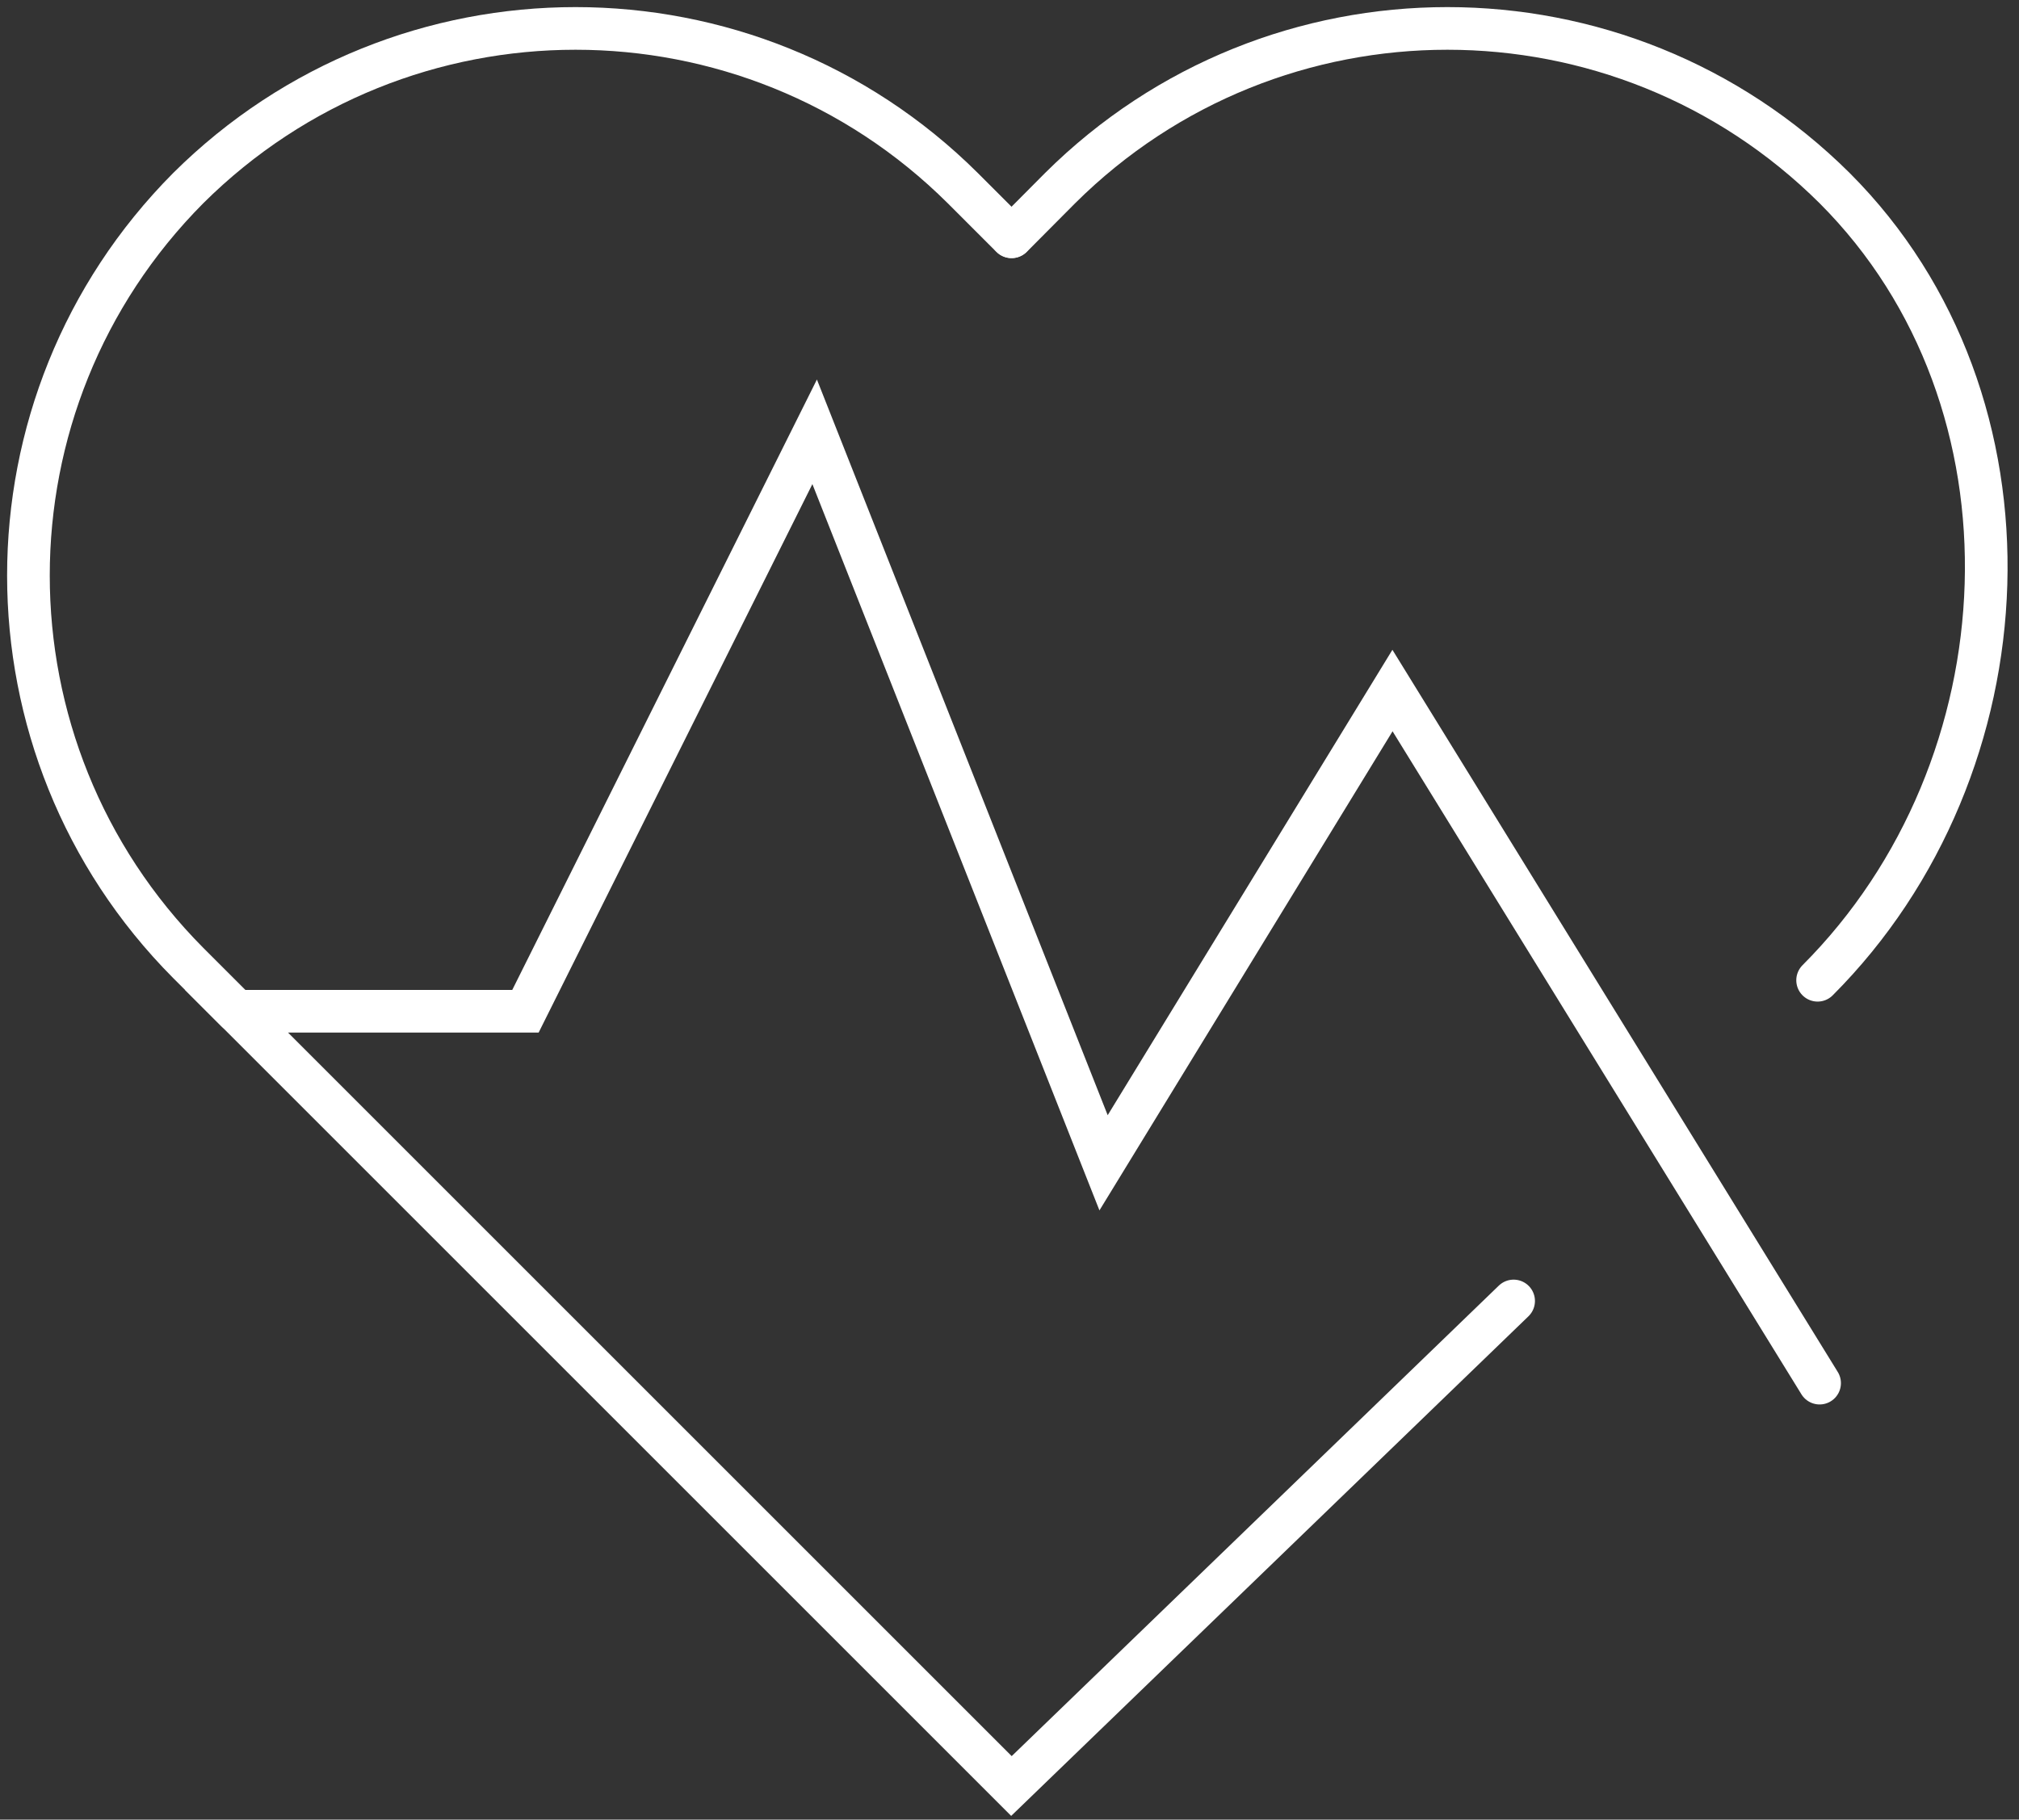 <?xml version="1.0" encoding="UTF-8"?>
<svg width="71px" height="64px" viewBox="0 0 71 64" version="1.1" xmlns="http://www.w3.org/2000/svg" xmlns:xlink="http://www.w3.org/1999/xlink">
    <rect x="0" y="0" width="71" height="64" fill="#333333" stroke="none"/>
    <!-- Generator: Sketch 63.1 (92452) - https://sketch.com -->
    <title>HUH-icons_0727_Health &amp; Wellness-14</title>
    <desc>Created with Sketch.</desc>
    <g id="R2-design-set-2" stroke="none" stroke-width="1" fill="none" fill-rule="evenodd" stroke-linecap="round">
        <g id="3.0-COMMUNITY" transform="translate(-492, -5437)" stroke="#FFFFFF" stroke-width="1.5">
            <g id="Group-11" transform="translate(-3, 4727)">
                <g id="HUH-icons_0727_Health-&amp;-Wellness-14" transform="translate(496, 711)">
                    <path d="M34.568,7.328 L32.858,5.618 C25.323,-1.873 13.154,-1.873 5.618,5.618 L5.618,5.618 C-1.873,13.156 -1.873,25.329 5.618,32.868 L7.318,34.568" id="Path"></path>
                    <path d="M62.918,33.478 C70.408,25.978 71.018,13.118 63.518,5.618 L63.518,5.618 C55.983,-1.873 43.814,-1.873 36.278,5.618 L34.578,7.328" id="Path"></path>
                    <polyline id="Path" points="52.228 44.758 34.568 61.818 7.318 34.568 17.478 34.568 27.648 14.188 37.808 39.898 47.968 23.288 62.988 47.648"></polyline>
                </g>
            </g>
        </g>
    </g>
</svg>